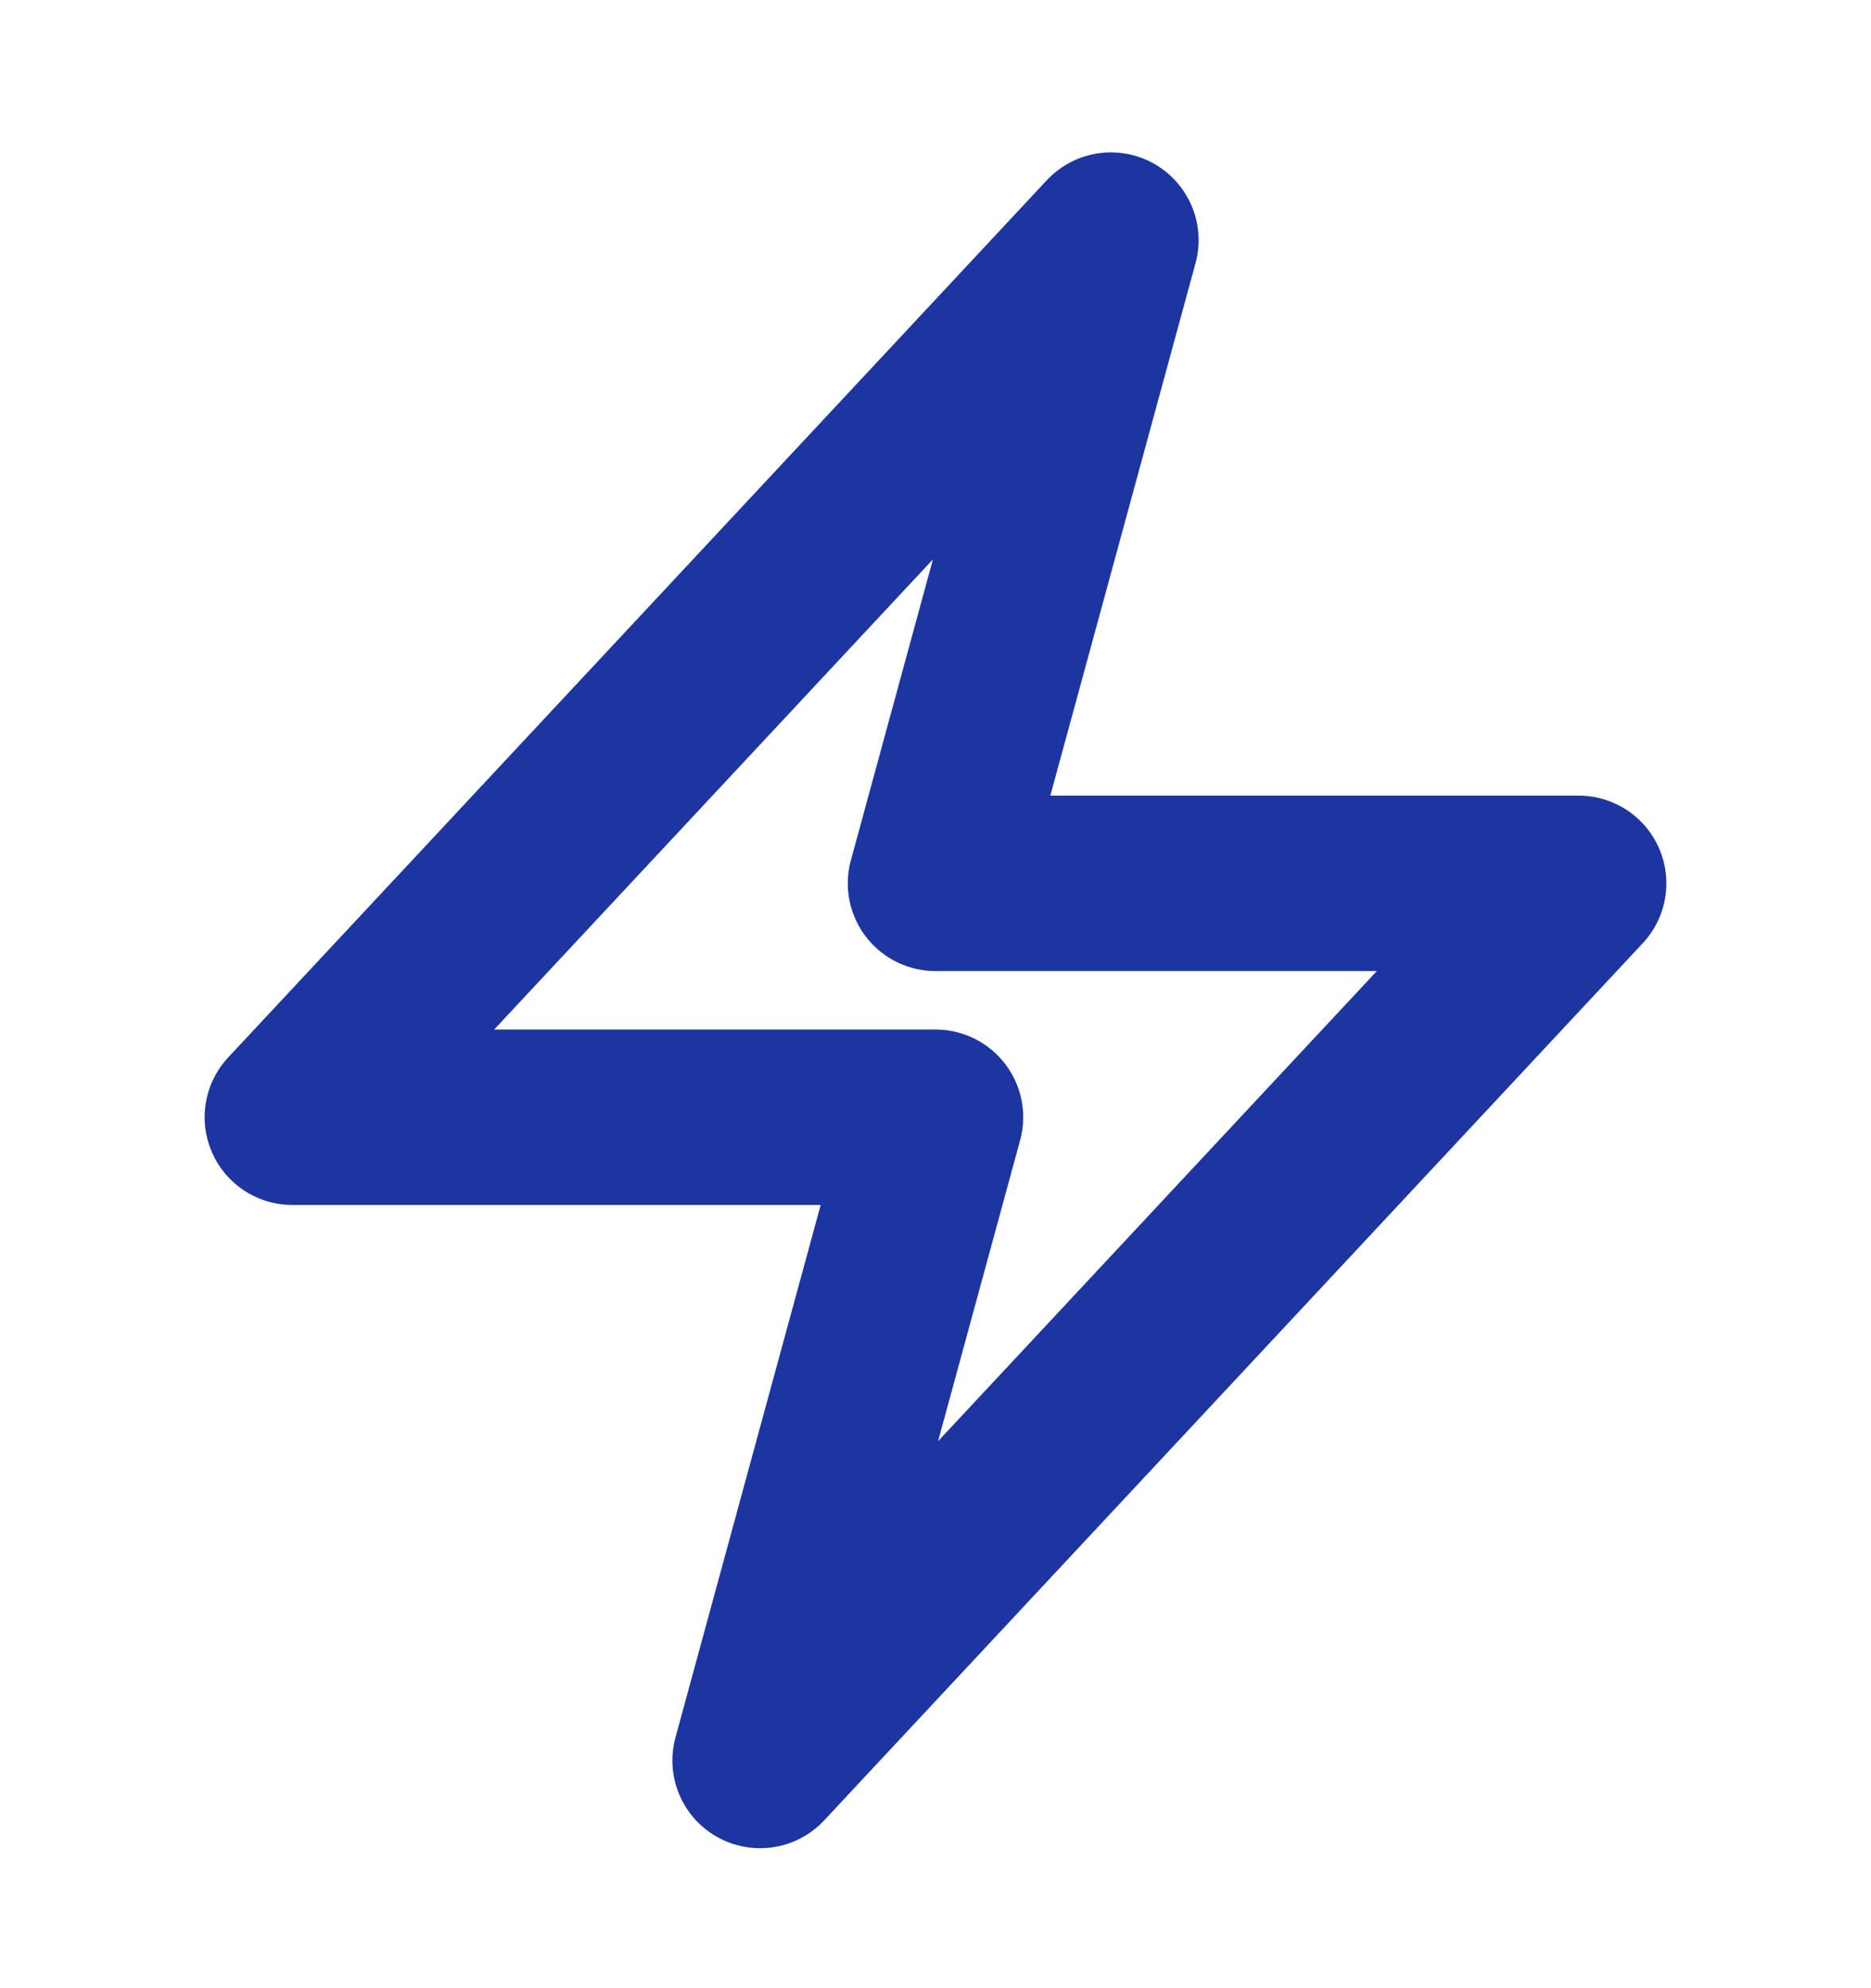 <svg width="16" height="17" viewBox="0 0 16 17" fill="none" xmlns="http://www.w3.org/2000/svg">
<path d="M2.5 9.553L9.5 2.053L8 7.553H13.5L6.5 15.053L8 9.553H2.5Z" stroke="#1D35A1" stroke-width="1.5" stroke-linecap="round" stroke-linejoin="round"/>
</svg>

